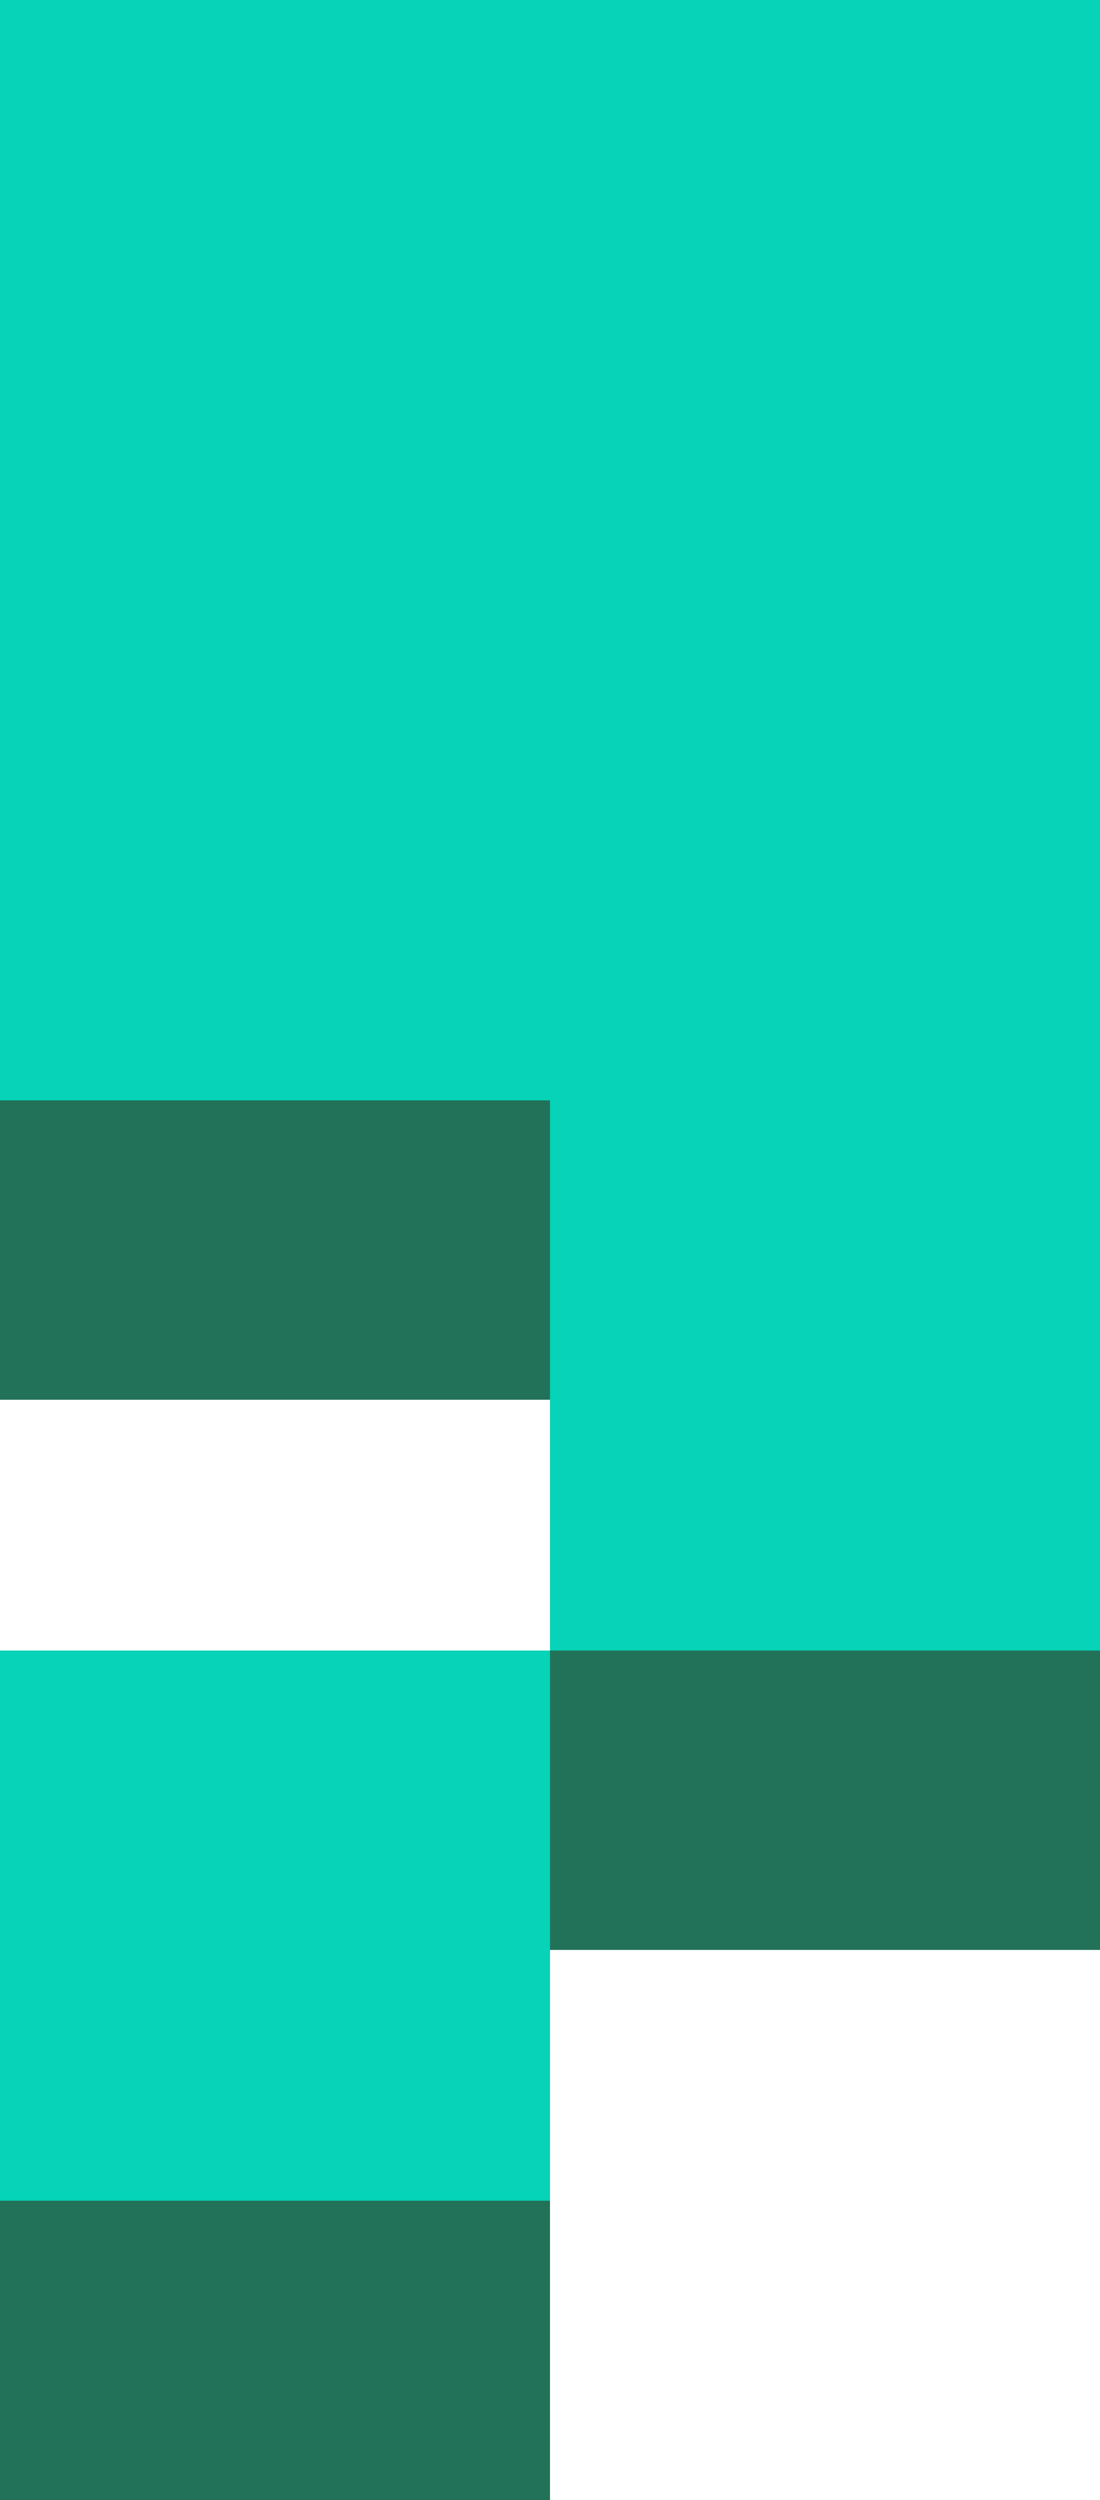 <svg id="Layer_1" data-name="Layer 1" xmlns="http://www.w3.org/2000/svg" viewBox="0 0 367.5 835"><defs><style>.cls-1{fill:#227259;}.cls-2{fill:#06d3b7;}</style></defs><path class="cls-1" d="M683.75,192.5V743.75H500V927.5H316.25V743.75H500V560H316.25V192.5Z" transform="translate(-316.25 -92.5)"/><path class="cls-2" d="M683.75,92.5V643.75H500V827.5H316.25V643.75H500V460H316.25V92.5Z" transform="translate(-316.25 -92.5)"/></svg>